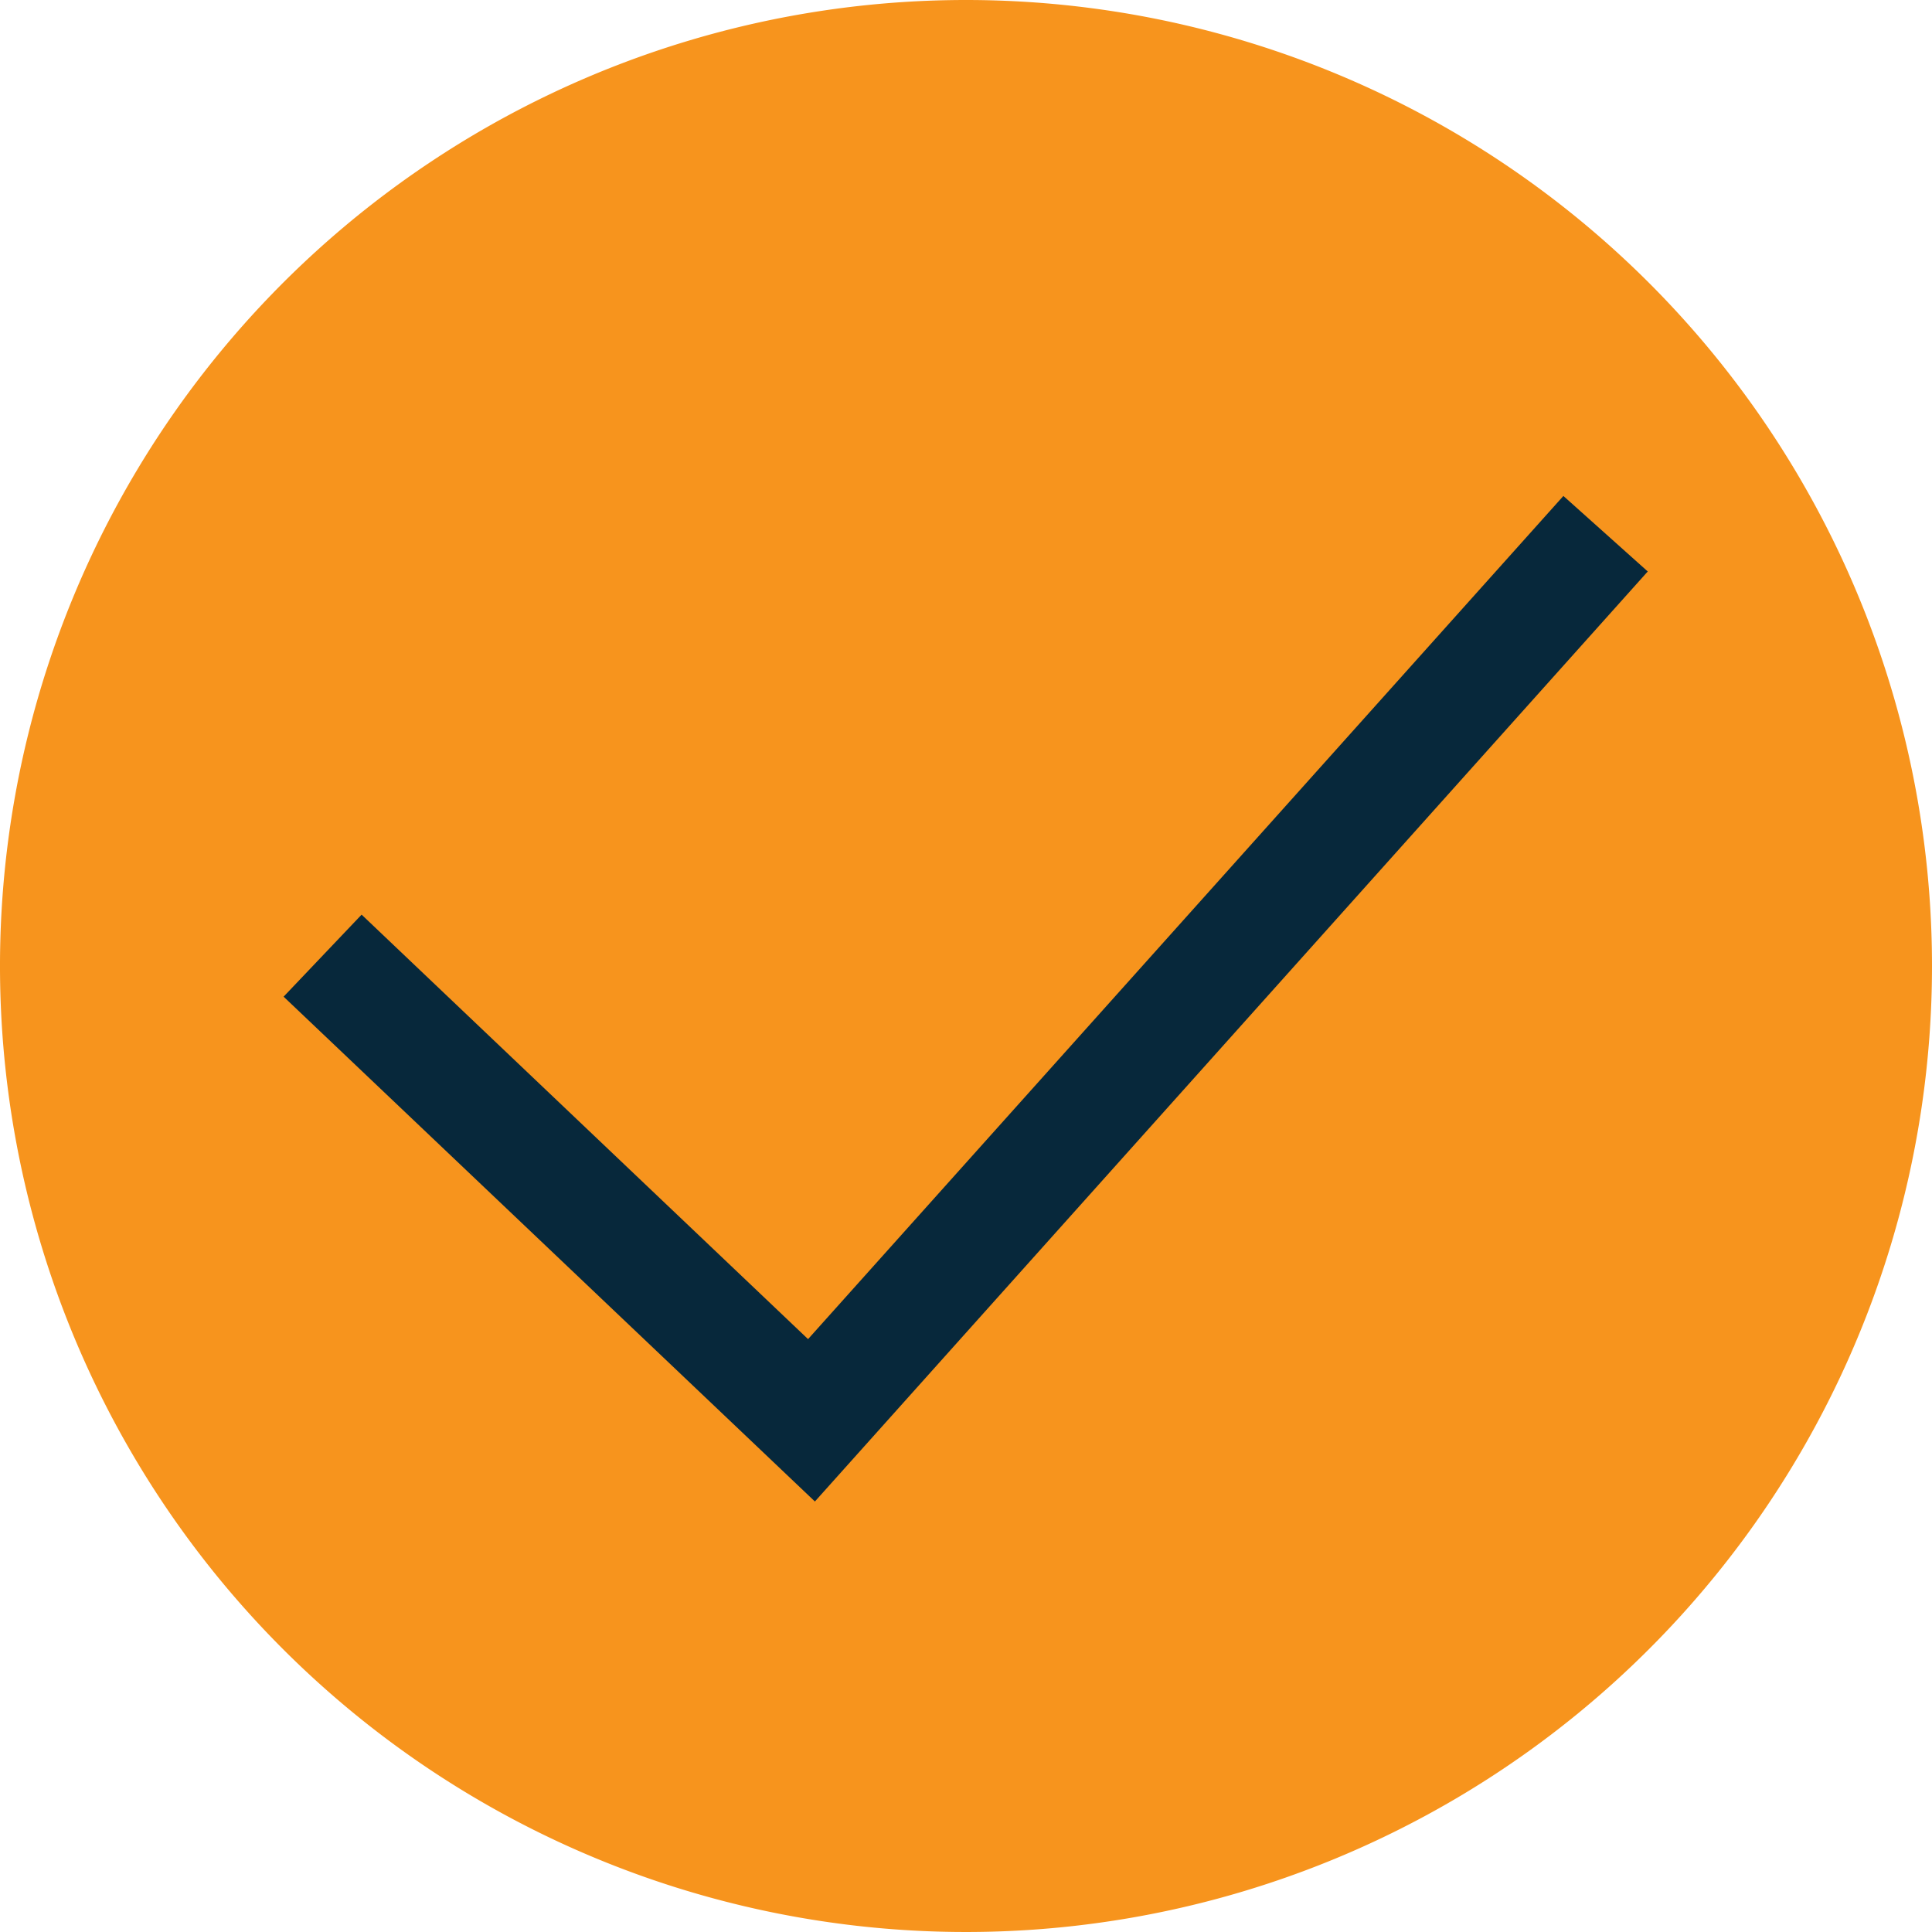 <svg id="check" xmlns="http://www.w3.org/2000/svg" width="24" height="24" viewBox="0 0 24 24">
  <path id="Path_49" data-name="Path 49" d="M24,12A12,12,0,1,1,12,0,12,12,0,0,1,24,12Zm0,0" fill="#f7941d"/>
  <path id="Path_50" data-name="Path 50" d="M91.062,131.426,81.679,141.9l-5.546-5.273-.969,1.019,6.6,6.271L92.11,132.364Zm0,0" transform="translate(-71.641 -125.265)" fill="#07283b"/>
</svg>
